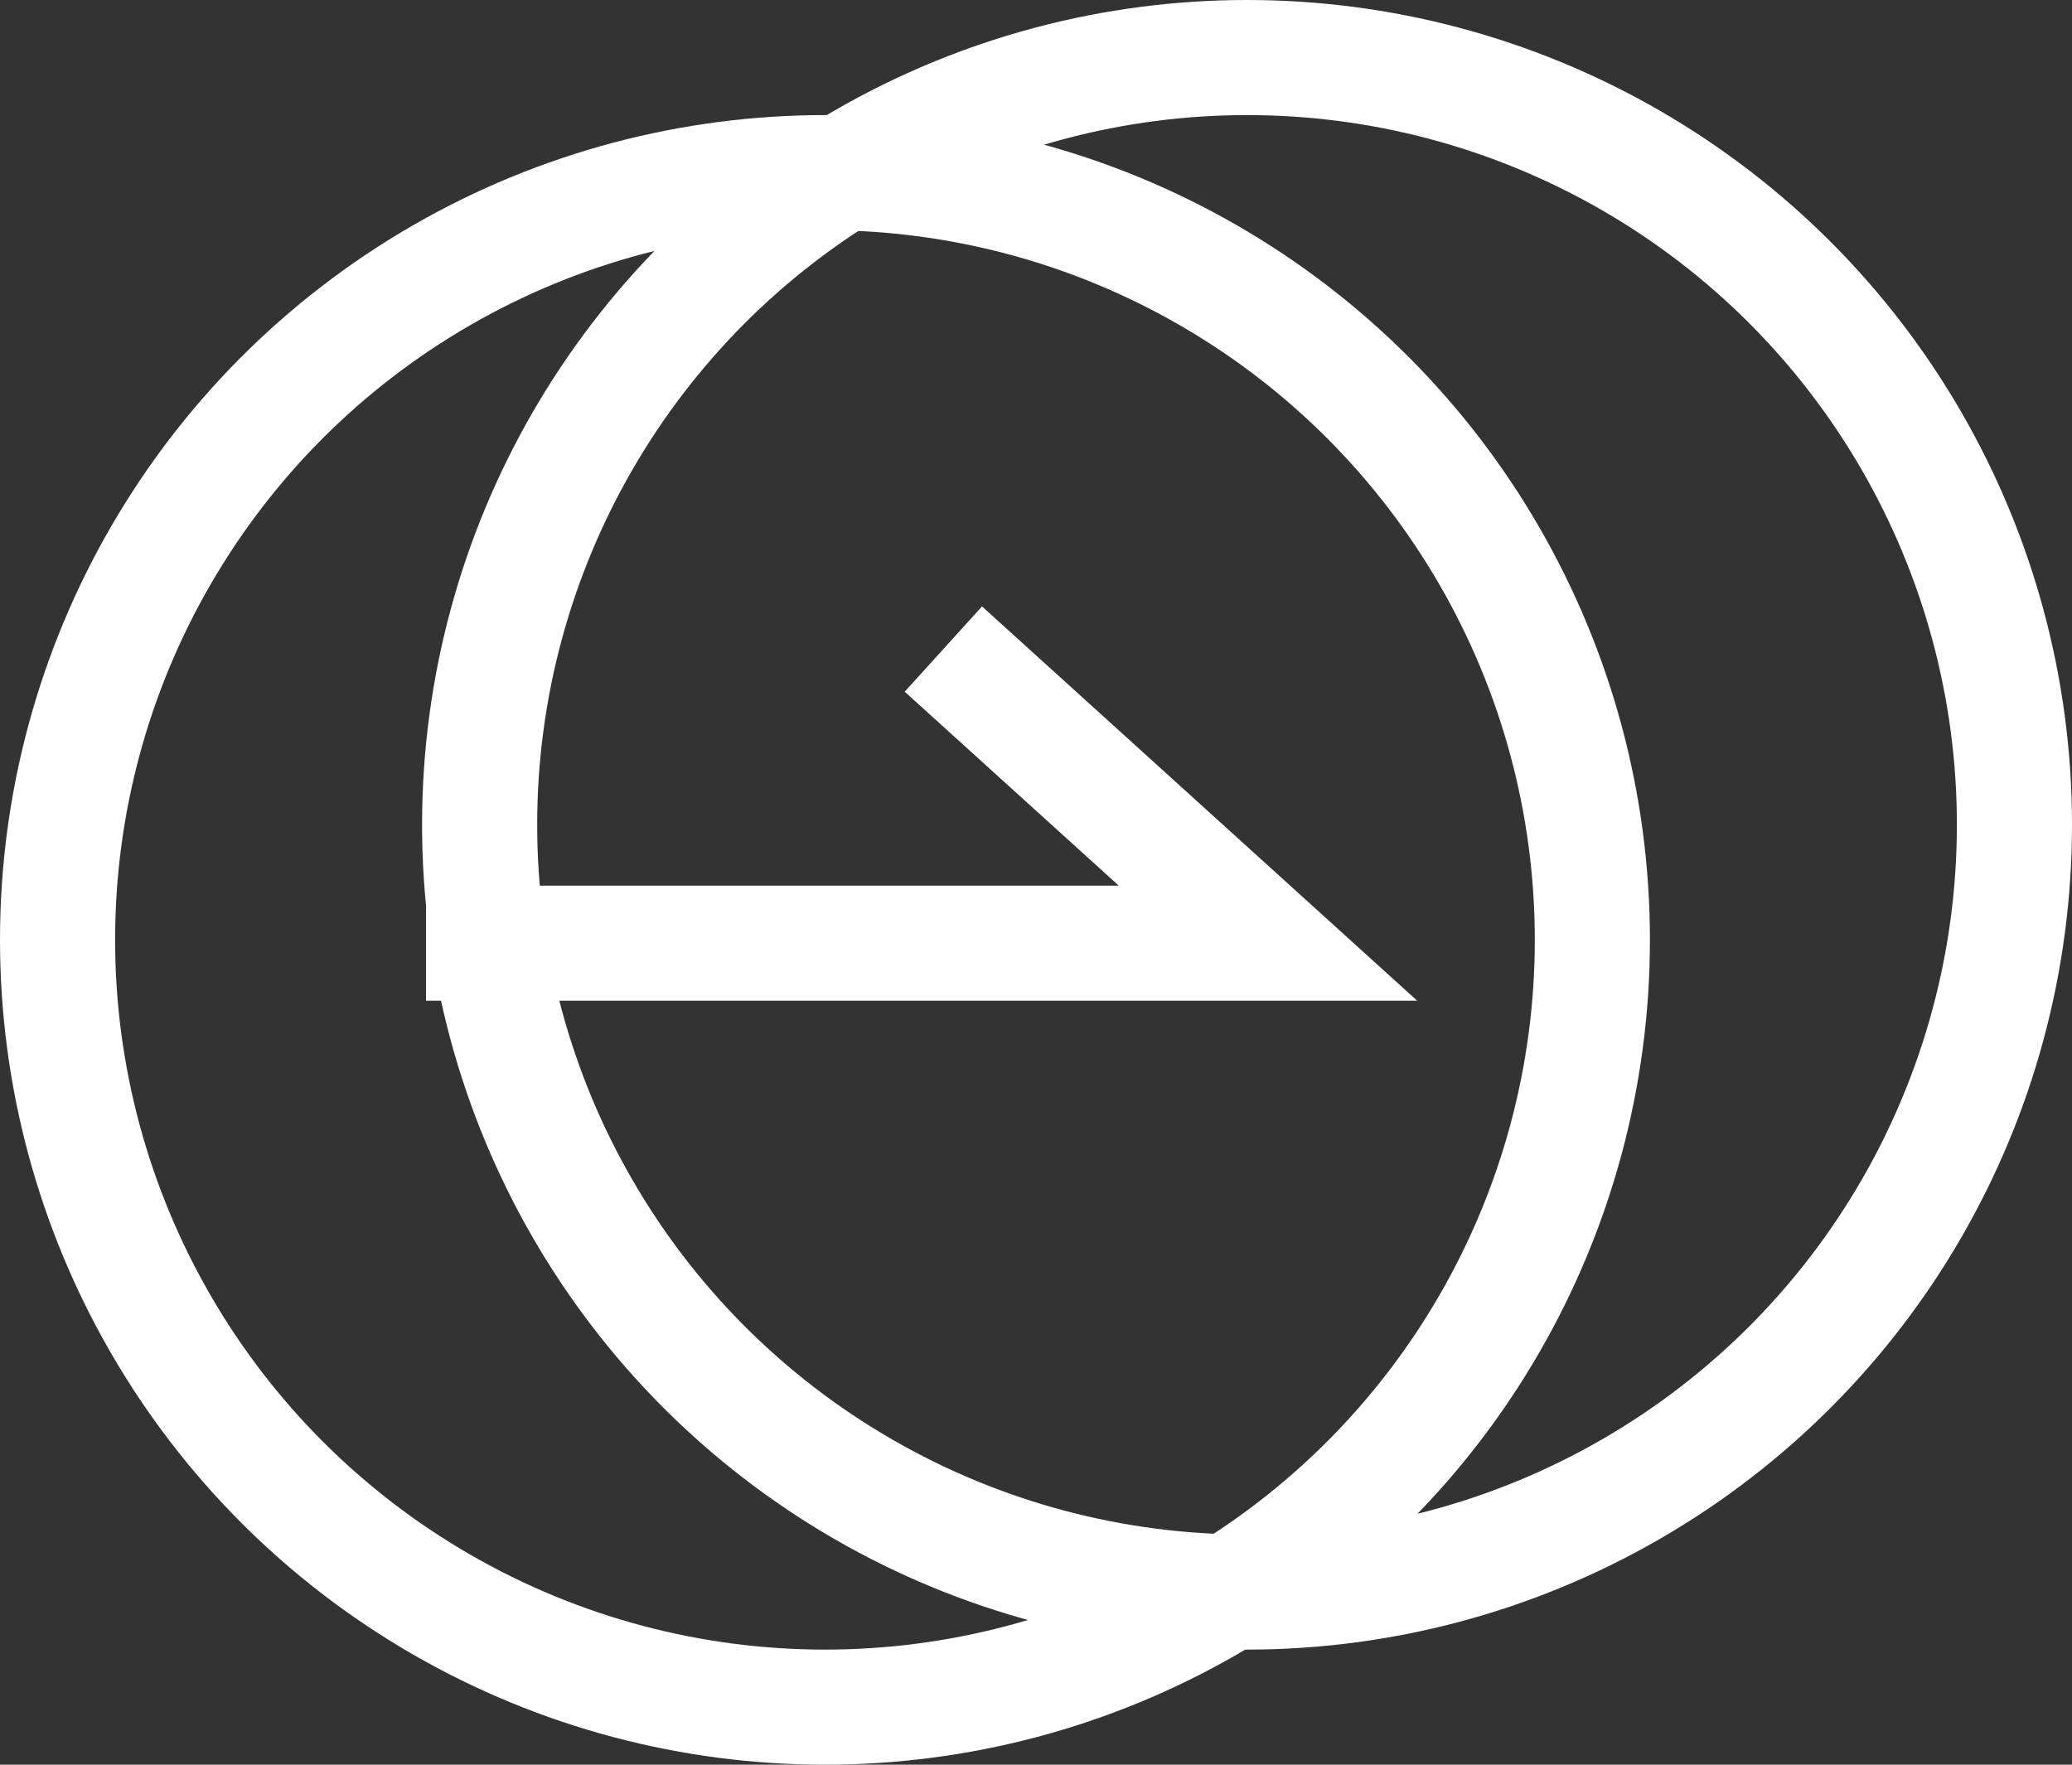 <svg xmlns="http://www.w3.org/2000/svg" width="54" height="46" viewBox="0 0 54 46">
  <rect x="0" y="0" width="54" height="46" fill="#333333" stroke="none"/>
  <g id="Group_13" data-name="Group 13" transform="translate(-1114 -1311)">
    <g id="Ellipse_2" data-name="Ellipse 2" transform="translate(1114 1314)" fill="none" stroke="#fff" stroke-width="3">
      <circle cx="21.5" cy="21.5" r="21.5" stroke="none"/>
      <circle cx="21.5" cy="21.5" r="20" fill="none"/>
    </g>
    <g id="Ellipse_3" data-name="Ellipse 3" transform="translate(1125 1311)" fill="none" stroke="#fff" stroke-width="3">
      <circle cx="21.5" cy="21.5" r="21.5" stroke="none"/>
      <circle cx="21.5" cy="21.5" r="20" fill="none"/>
    </g>
    <path id="Path_9" data-name="Path 9" d="M1128,1340h21.943l-8.46-7.667" transform="translate(-2.897 -4.414)" fill="none" stroke="#fff" stroke-width="3"/>
  </g>
</svg>
